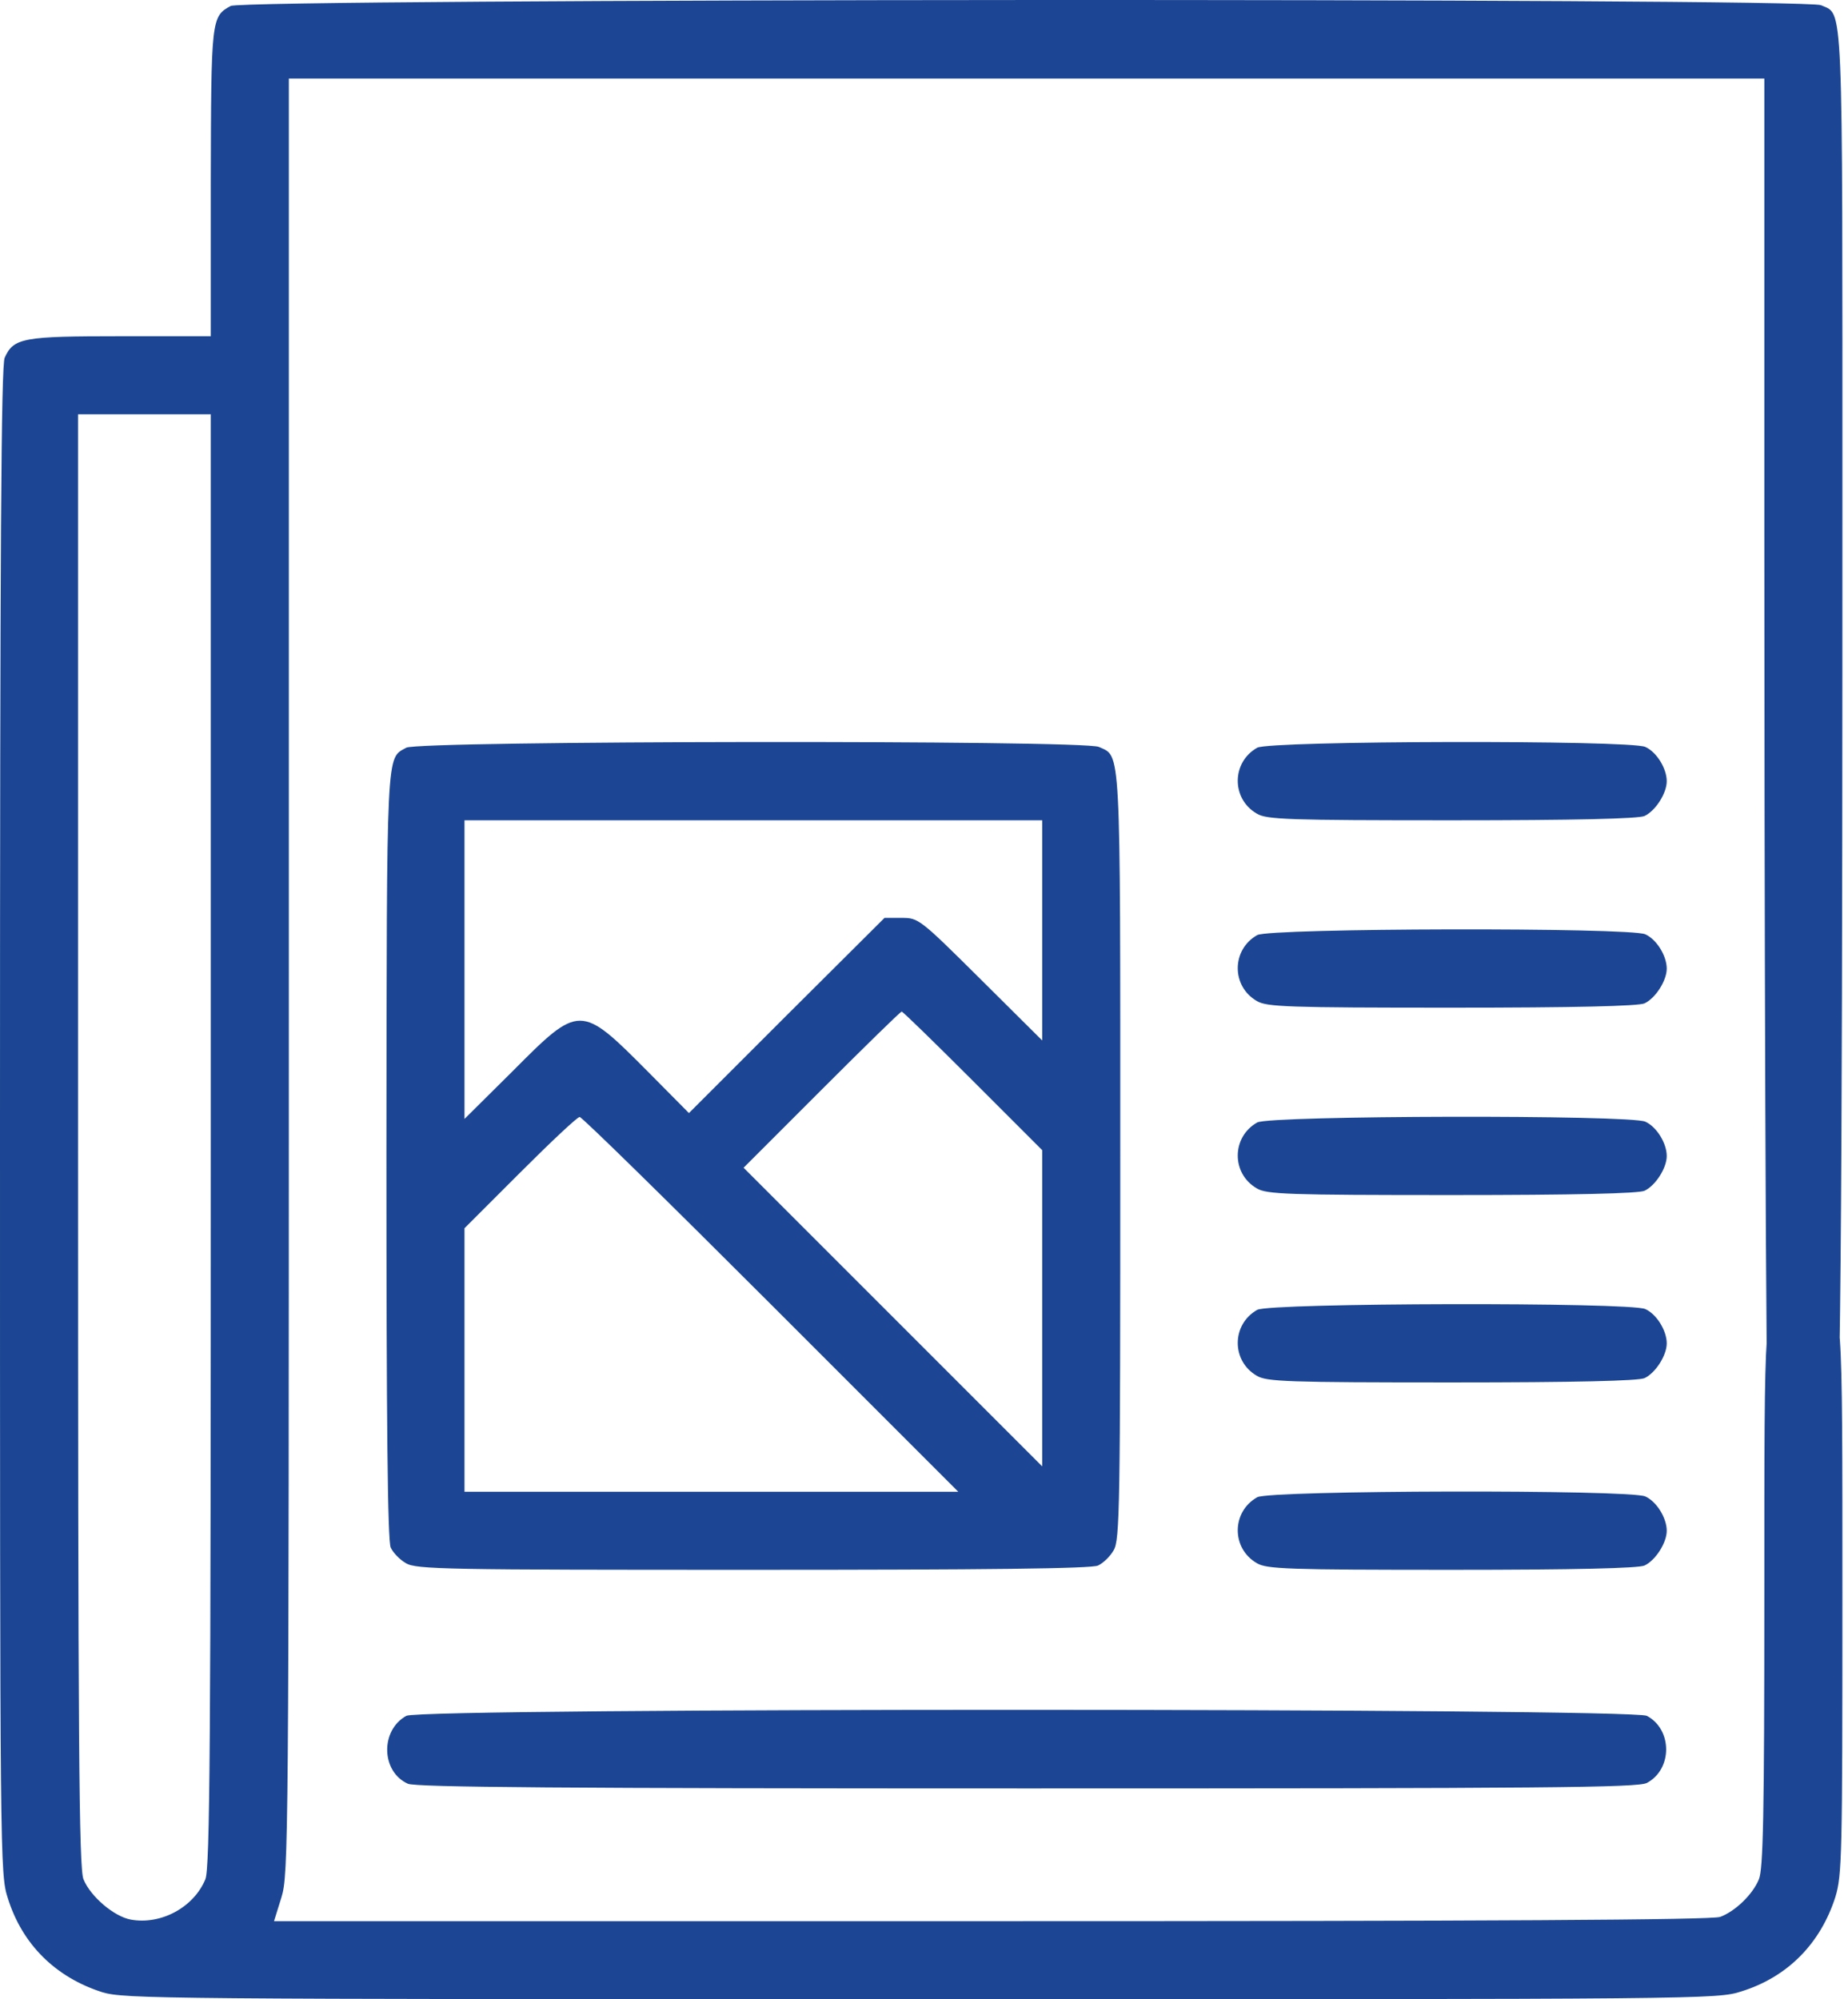 <?xml version="1.0" encoding="UTF-8"?> <svg xmlns="http://www.w3.org/2000/svg" width="208" height="225" viewBox="0 0 208 225" fill="none"> <path d="M25.965 0.672C23.768 1.858 23.768 2.165 23.724 20.574V37.84H13.62C2.592 37.84 1.538 38.016 0.527 40.257C0.132 41.135 0 61.389 0 126.104C0 209.711 0 210.897 0.879 213.621C2.504 218.849 6.283 222.54 11.511 224.209C14.015 224.956 17.837 225 103.685 225C192.081 225 193.267 225 195.991 224.121C201.219 222.496 204.909 218.717 206.579 213.489C207.326 211.029 207.37 208.788 207.37 179.923C207.37 146.314 207.414 147.105 204.953 146.006C203.503 145.347 202.449 145.347 200.999 146.006C198.539 147.105 198.583 146.358 198.583 179.528C198.583 204.483 198.451 210.37 197.968 211.512C197.265 213.226 195.288 215.115 193.618 215.73C192.74 216.081 167.609 216.213 111.593 216.213H30.842L31.677 213.533C32.467 210.941 32.511 207.778 32.511 109.848V8.843H115.547H198.583V60.027C198.583 95.877 198.715 161.474 199.066 162.221C199.593 163.407 201.614 164.725 202.932 164.725C204.382 164.725 205.876 163.846 206.623 162.528C207.326 161.386 207.37 106.905 207.37 57.391C207.37 -1.13 207.501 1.726 204.953 0.584C203.196 -0.251 27.459 -0.163 25.965 0.672ZM23.724 128.345C23.724 196.003 23.637 210.326 23.109 211.512C21.791 214.675 18.101 216.652 14.718 216.037C12.829 215.686 10.193 213.445 9.402 211.512C8.875 210.326 8.787 196.003 8.787 128.345V46.627H16.256H23.724V128.345Z" fill="#1C4693"></path> <path d="M45.735 84.146C43.45 85.42 43.538 83.663 43.494 129.97C43.494 160.109 43.626 173.421 43.977 174.168C44.241 174.739 44.988 175.53 45.691 175.925C46.833 176.628 50.26 176.672 84.748 176.672C110.977 176.672 122.839 176.54 123.586 176.189C124.157 175.925 124.948 175.178 125.344 174.475C126.047 173.333 126.091 169.555 126.091 130.102C126.091 83.268 126.178 85.201 123.674 84.058C121.917 83.268 47.185 83.356 45.735 84.146ZM117.304 104.708V117.097L110.362 110.199C103.508 103.39 103.377 103.302 101.487 103.302H99.554L88.527 114.285L77.543 125.269L72.93 120.612C65.329 112.967 65.242 112.967 57.685 120.568L52.281 125.928V109.101V92.318H84.792H117.304V104.708ZM109.483 121.622L117.304 129.443V147.236V165.029L100.521 148.246L83.694 131.42L92.481 122.633C97.314 117.8 101.356 113.846 101.487 113.846C101.619 113.846 105.222 117.361 109.483 121.622ZM86.769 146.797L107.858 167.885H80.047H52.281V153.079V138.229L58.52 131.991C61.99 128.52 64.978 125.708 65.242 125.708C65.505 125.708 75.171 135.198 86.769 146.797Z" fill="#1C4693"></path> <path d="M141.511 84.147C138.612 85.772 138.568 89.902 141.467 91.572C142.566 92.231 144.894 92.318 163.391 92.318C177.318 92.318 184.391 92.143 185.094 91.835C186.324 91.264 187.598 89.287 187.598 87.925C187.598 86.475 186.456 84.63 185.182 84.059C183.425 83.268 142.961 83.356 141.511 84.147Z" fill="#1C4693"></path> <path d="M141.511 105.235C138.612 106.861 138.568 110.99 141.467 112.66C142.566 113.319 144.894 113.407 163.391 113.407C177.318 113.407 184.391 113.231 185.094 112.923C186.324 112.352 187.598 110.375 187.598 109.013C187.598 107.563 186.456 105.718 185.182 105.147C183.425 104.356 142.961 104.444 141.511 105.235Z" fill="#1C4693"></path> <path d="M141.511 126.323C138.612 127.949 138.568 132.079 141.467 133.748C142.566 134.407 144.894 134.495 163.391 134.495C177.318 134.495 184.391 134.319 185.094 134.012C186.324 133.441 187.598 131.464 187.598 130.102C187.598 128.652 186.456 126.807 185.182 126.235C183.425 125.445 142.961 125.533 141.511 126.323Z" fill="#1C4693"></path> <path d="M141.511 147.412C138.612 149.037 138.568 153.167 141.467 154.837C142.566 155.496 144.894 155.583 163.391 155.583C177.318 155.583 184.391 155.408 185.094 155.1C186.324 154.529 187.598 152.552 187.598 151.19C187.598 149.74 186.456 147.895 185.182 147.324C183.425 146.533 142.961 146.621 141.511 147.412Z" fill="#1C4693"></path> <path d="M141.511 168.5C138.612 170.126 138.568 174.255 141.467 175.925C142.566 176.584 144.894 176.672 163.391 176.672C177.318 176.672 184.391 176.496 185.094 176.189C186.324 175.617 187.598 173.64 187.598 172.278C187.598 170.829 186.456 168.983 185.182 168.412C183.425 167.621 142.961 167.709 141.511 168.5Z" fill="#1C4693"></path> <path d="M45.734 193.104C42.79 194.729 42.878 199.386 45.91 200.748C46.788 201.144 63.395 201.275 115.589 201.275C174.066 201.275 184.303 201.188 185.357 200.66C188.257 199.123 188.257 194.641 185.357 193.104C183.6 192.225 47.359 192.181 45.734 193.104Z" fill="#1C4693"></path> </svg> 